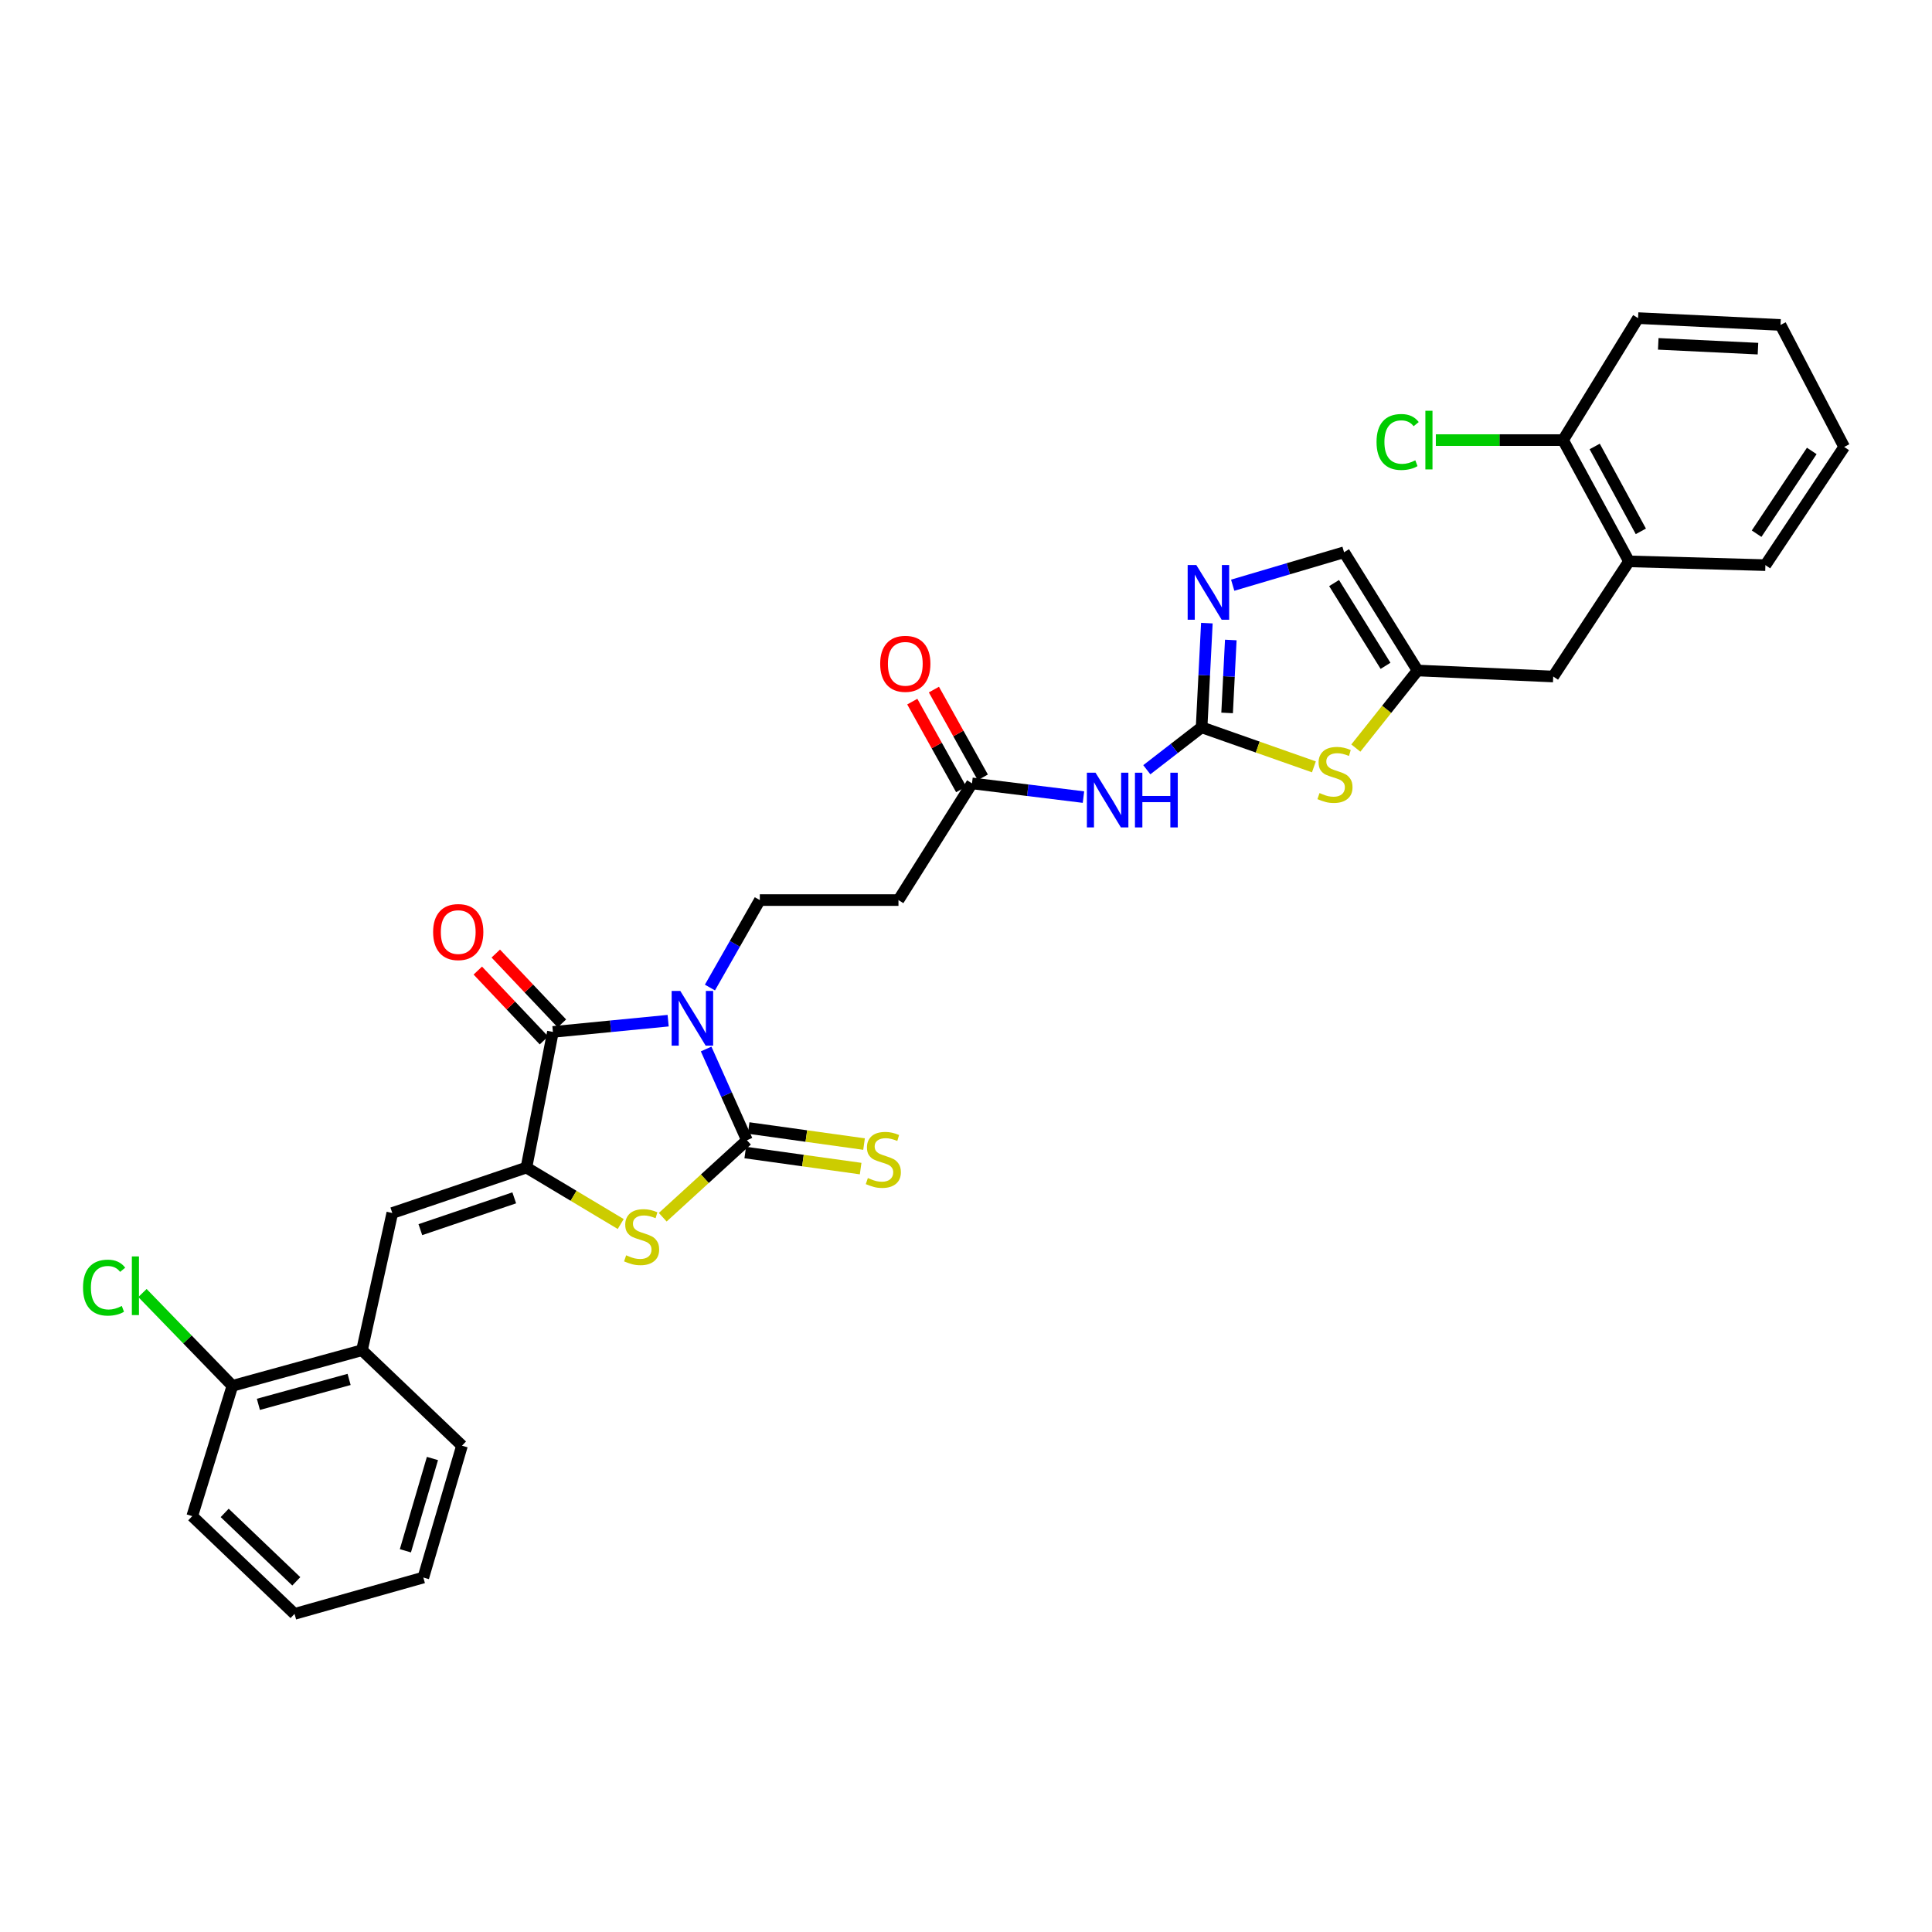 <?xml version='1.0' encoding='iso-8859-1'?>
<svg version='1.1' baseProfile='full'
              xmlns='http://www.w3.org/2000/svg'
                      xmlns:rdkit='http://www.rdkit.org/xml'
                      xmlns:xlink='http://www.w3.org/1999/xlink'
                  xml:space='preserve'
width='1000px' height='1000px' viewBox='0 0 1000 1000'>
<!-- END OF HEADER -->
<rect style='opacity:1.0;fill:#FFFFFF;stroke:none' width='1000' height='1000' x='0' y='0'> </rect>
<path class='bond-0' d='M 365.49,542.963 L 376.054,566.581' style='fill:none;fill-rule:evenodd;stroke:#0000FF;stroke-width:6px;stroke-linecap:butt;stroke-linejoin:miter;stroke-opacity:1' />
<path class='bond-0' d='M 376.054,566.581 L 386.618,590.199' style='fill:none;fill-rule:evenodd;stroke:#000000;stroke-width:6px;stroke-linecap:butt;stroke-linejoin:miter;stroke-opacity:1' />
<path class='bond-2' d='M 345.829,528.3 L 316.01,531.21' style='fill:none;fill-rule:evenodd;stroke:#0000FF;stroke-width:6px;stroke-linecap:butt;stroke-linejoin:miter;stroke-opacity:1' />
<path class='bond-2' d='M 316.01,531.21 L 286.191,534.121' style='fill:none;fill-rule:evenodd;stroke:#000000;stroke-width:6px;stroke-linecap:butt;stroke-linejoin:miter;stroke-opacity:1' />
<path class='bond-9' d='M 367.462,511.154 L 380.371,488.516' style='fill:none;fill-rule:evenodd;stroke:#0000FF;stroke-width:6px;stroke-linecap:butt;stroke-linejoin:miter;stroke-opacity:1' />
<path class='bond-9' d='M 380.371,488.516 L 393.28,465.879' style='fill:none;fill-rule:evenodd;stroke:#000000;stroke-width:6px;stroke-linecap:butt;stroke-linejoin:miter;stroke-opacity:1' />
<path class='bond-3' d='M 386.618,590.199 L 364.821,610.118' style='fill:none;fill-rule:evenodd;stroke:#000000;stroke-width:6px;stroke-linecap:butt;stroke-linejoin:miter;stroke-opacity:1' />
<path class='bond-3' d='M 364.821,610.118 L 343.025,630.036' style='fill:none;fill-rule:evenodd;stroke:#CCCC00;stroke-width:6px;stroke-linecap:butt;stroke-linejoin:miter;stroke-opacity:1' />
<path class='bond-14' d='M 385.734,596.544 L 415.599,600.702' style='fill:none;fill-rule:evenodd;stroke:#000000;stroke-width:6px;stroke-linecap:butt;stroke-linejoin:miter;stroke-opacity:1' />
<path class='bond-14' d='M 415.599,600.702 L 445.463,604.86' style='fill:none;fill-rule:evenodd;stroke:#CCCC00;stroke-width:6px;stroke-linecap:butt;stroke-linejoin:miter;stroke-opacity:1' />
<path class='bond-14' d='M 387.501,583.855 L 417.365,588.013' style='fill:none;fill-rule:evenodd;stroke:#000000;stroke-width:6px;stroke-linecap:butt;stroke-linejoin:miter;stroke-opacity:1' />
<path class='bond-14' d='M 417.365,588.013 L 447.23,592.171' style='fill:none;fill-rule:evenodd;stroke:#CCCC00;stroke-width:6px;stroke-linecap:butt;stroke-linejoin:miter;stroke-opacity:1' />
<path class='bond-1' d='M 272.475,604.341 L 286.191,534.121' style='fill:none;fill-rule:evenodd;stroke:#000000;stroke-width:6px;stroke-linecap:butt;stroke-linejoin:miter;stroke-opacity:1' />
<path class='bond-6' d='M 272.475,604.341 L 203.052,627.857' style='fill:none;fill-rule:evenodd;stroke:#000000;stroke-width:6px;stroke-linecap:butt;stroke-linejoin:miter;stroke-opacity:1' />
<path class='bond-6' d='M 266.172,620.003 L 217.576,636.464' style='fill:none;fill-rule:evenodd;stroke:#000000;stroke-width:6px;stroke-linecap:butt;stroke-linejoin:miter;stroke-opacity:1' />
<path class='bond-32' d='M 272.475,604.341 L 296.878,618.945' style='fill:none;fill-rule:evenodd;stroke:#000000;stroke-width:6px;stroke-linecap:butt;stroke-linejoin:miter;stroke-opacity:1' />
<path class='bond-32' d='M 296.878,618.945 L 321.281,633.548' style='fill:none;fill-rule:evenodd;stroke:#CCCC00;stroke-width:6px;stroke-linecap:butt;stroke-linejoin:miter;stroke-opacity:1' />
<path class='bond-17' d='M 290.843,529.717 L 273.728,511.639' style='fill:none;fill-rule:evenodd;stroke:#000000;stroke-width:6px;stroke-linecap:butt;stroke-linejoin:miter;stroke-opacity:1' />
<path class='bond-17' d='M 273.728,511.639 L 256.614,493.56' style='fill:none;fill-rule:evenodd;stroke:#FF0000;stroke-width:6px;stroke-linecap:butt;stroke-linejoin:miter;stroke-opacity:1' />
<path class='bond-17' d='M 281.539,538.525 L 264.425,520.446' style='fill:none;fill-rule:evenodd;stroke:#000000;stroke-width:6px;stroke-linecap:butt;stroke-linejoin:miter;stroke-opacity:1' />
<path class='bond-17' d='M 264.425,520.446 L 247.311,502.368' style='fill:none;fill-rule:evenodd;stroke:#FF0000;stroke-width:6px;stroke-linecap:butt;stroke-linejoin:miter;stroke-opacity:1' />
<path class='bond-4' d='M 621.948,376.456 L 607.766,387.436' style='fill:none;fill-rule:evenodd;stroke:#000000;stroke-width:6px;stroke-linecap:butt;stroke-linejoin:miter;stroke-opacity:1' />
<path class='bond-4' d='M 607.766,387.436 L 593.583,398.416' style='fill:none;fill-rule:evenodd;stroke:#0000FF;stroke-width:6px;stroke-linecap:butt;stroke-linejoin:miter;stroke-opacity:1' />
<path class='bond-5' d='M 621.948,376.456 L 623.308,349.492' style='fill:none;fill-rule:evenodd;stroke:#000000;stroke-width:6px;stroke-linecap:butt;stroke-linejoin:miter;stroke-opacity:1' />
<path class='bond-5' d='M 623.308,349.492 L 624.669,322.528' style='fill:none;fill-rule:evenodd;stroke:#0000FF;stroke-width:6px;stroke-linecap:butt;stroke-linejoin:miter;stroke-opacity:1' />
<path class='bond-5' d='M 635.151,369.012 L 636.104,350.137' style='fill:none;fill-rule:evenodd;stroke:#000000;stroke-width:6px;stroke-linecap:butt;stroke-linejoin:miter;stroke-opacity:1' />
<path class='bond-5' d='M 636.104,350.137 L 637.056,331.262' style='fill:none;fill-rule:evenodd;stroke:#0000FF;stroke-width:6px;stroke-linecap:butt;stroke-linejoin:miter;stroke-opacity:1' />
<path class='bond-8' d='M 621.948,376.456 L 651.009,386.688' style='fill:none;fill-rule:evenodd;stroke:#000000;stroke-width:6px;stroke-linecap:butt;stroke-linejoin:miter;stroke-opacity:1' />
<path class='bond-8' d='M 651.009,386.688 L 680.07,396.92' style='fill:none;fill-rule:evenodd;stroke:#CCCC00;stroke-width:6px;stroke-linecap:butt;stroke-linejoin:miter;stroke-opacity:1' />
<path class='bond-12' d='M 638.042,302.902 L 666.867,294.376' style='fill:none;fill-rule:evenodd;stroke:#0000FF;stroke-width:6px;stroke-linecap:butt;stroke-linejoin:miter;stroke-opacity:1' />
<path class='bond-12' d='M 666.867,294.376 L 695.692,285.851' style='fill:none;fill-rule:evenodd;stroke:#000000;stroke-width:6px;stroke-linecap:butt;stroke-linejoin:miter;stroke-opacity:1' />
<path class='bond-15' d='M 203.052,627.857 L 187.365,698.868' style='fill:none;fill-rule:evenodd;stroke:#000000;stroke-width:6px;stroke-linecap:butt;stroke-linejoin:miter;stroke-opacity:1' />
<path class='bond-7' d='M 560.799,412.575 L 531.95,409.024' style='fill:none;fill-rule:evenodd;stroke:#0000FF;stroke-width:6px;stroke-linecap:butt;stroke-linejoin:miter;stroke-opacity:1' />
<path class='bond-7' d='M 531.95,409.024 L 503.101,405.473' style='fill:none;fill-rule:evenodd;stroke:#000000;stroke-width:6px;stroke-linecap:butt;stroke-linejoin:miter;stroke-opacity:1' />
<path class='bond-10' d='M 701.776,387.198 L 717.755,367.122' style='fill:none;fill-rule:evenodd;stroke:#CCCC00;stroke-width:6px;stroke-linecap:butt;stroke-linejoin:miter;stroke-opacity:1' />
<path class='bond-10' d='M 717.755,367.122 L 733.734,347.047' style='fill:none;fill-rule:evenodd;stroke:#000000;stroke-width:6px;stroke-linecap:butt;stroke-linejoin:miter;stroke-opacity:1' />
<path class='bond-13' d='M 393.28,465.879 L 465.045,465.879' style='fill:none;fill-rule:evenodd;stroke:#000000;stroke-width:6px;stroke-linecap:butt;stroke-linejoin:miter;stroke-opacity:1' />
<path class='bond-18' d='M 733.734,347.047 L 803.941,350.164' style='fill:none;fill-rule:evenodd;stroke:#000000;stroke-width:6px;stroke-linecap:butt;stroke-linejoin:miter;stroke-opacity:1' />
<path class='bond-33' d='M 733.734,347.047 L 695.692,285.851' style='fill:none;fill-rule:evenodd;stroke:#000000;stroke-width:6px;stroke-linecap:butt;stroke-linejoin:miter;stroke-opacity:1' />
<path class='bond-33' d='M 717.148,344.631 L 690.518,301.794' style='fill:none;fill-rule:evenodd;stroke:#000000;stroke-width:6px;stroke-linecap:butt;stroke-linejoin:miter;stroke-opacity:1' />
<path class='bond-11' d='M 503.101,405.473 L 465.045,465.879' style='fill:none;fill-rule:evenodd;stroke:#000000;stroke-width:6px;stroke-linecap:butt;stroke-linejoin:miter;stroke-opacity:1' />
<path class='bond-21' d='M 508.697,402.356 L 496.043,379.641' style='fill:none;fill-rule:evenodd;stroke:#000000;stroke-width:6px;stroke-linecap:butt;stroke-linejoin:miter;stroke-opacity:1' />
<path class='bond-21' d='M 496.043,379.641 L 483.388,356.925' style='fill:none;fill-rule:evenodd;stroke:#FF0000;stroke-width:6px;stroke-linecap:butt;stroke-linejoin:miter;stroke-opacity:1' />
<path class='bond-21' d='M 497.505,408.591 L 484.851,385.875' style='fill:none;fill-rule:evenodd;stroke:#000000;stroke-width:6px;stroke-linecap:butt;stroke-linejoin:miter;stroke-opacity:1' />
<path class='bond-21' d='M 484.851,385.875 L 472.196,363.16' style='fill:none;fill-rule:evenodd;stroke:#FF0000;stroke-width:6px;stroke-linecap:butt;stroke-linejoin:miter;stroke-opacity:1' />
<path class='bond-19' d='M 187.365,698.868 L 120.284,717.302' style='fill:none;fill-rule:evenodd;stroke:#000000;stroke-width:6px;stroke-linecap:butt;stroke-linejoin:miter;stroke-opacity:1' />
<path class='bond-19' d='M 180.698,713.987 L 133.741,726.89' style='fill:none;fill-rule:evenodd;stroke:#000000;stroke-width:6px;stroke-linecap:butt;stroke-linejoin:miter;stroke-opacity:1' />
<path class='bond-24' d='M 187.365,698.868 L 239.13,748.284' style='fill:none;fill-rule:evenodd;stroke:#000000;stroke-width:6px;stroke-linecap:butt;stroke-linejoin:miter;stroke-opacity:1' />
<path class='bond-16' d='M 843.158,290.563 L 803.941,350.164' style='fill:none;fill-rule:evenodd;stroke:#000000;stroke-width:6px;stroke-linecap:butt;stroke-linejoin:miter;stroke-opacity:1' />
<path class='bond-20' d='M 843.158,290.563 L 809.037,227.794' style='fill:none;fill-rule:evenodd;stroke:#000000;stroke-width:6px;stroke-linecap:butt;stroke-linejoin:miter;stroke-opacity:1' />
<path class='bond-20' d='M 849.295,275.029 L 825.411,231.091' style='fill:none;fill-rule:evenodd;stroke:#000000;stroke-width:6px;stroke-linecap:butt;stroke-linejoin:miter;stroke-opacity:1' />
<path class='bond-25' d='M 843.158,290.563 L 913.763,292.513' style='fill:none;fill-rule:evenodd;stroke:#000000;stroke-width:6px;stroke-linecap:butt;stroke-linejoin:miter;stroke-opacity:1' />
<path class='bond-22' d='M 120.284,717.302 L 97.009,693.282' style='fill:none;fill-rule:evenodd;stroke:#000000;stroke-width:6px;stroke-linecap:butt;stroke-linejoin:miter;stroke-opacity:1' />
<path class='bond-22' d='M 97.009,693.282 L 73.735,669.261' style='fill:none;fill-rule:evenodd;stroke:#00CC00;stroke-width:6px;stroke-linecap:butt;stroke-linejoin:miter;stroke-opacity:1' />
<path class='bond-26' d='M 120.284,717.302 L 99.501,784.754' style='fill:none;fill-rule:evenodd;stroke:#000000;stroke-width:6px;stroke-linecap:butt;stroke-linejoin:miter;stroke-opacity:1' />
<path class='bond-23' d='M 809.037,227.794 L 776.113,227.794' style='fill:none;fill-rule:evenodd;stroke:#000000;stroke-width:6px;stroke-linecap:butt;stroke-linejoin:miter;stroke-opacity:1' />
<path class='bond-23' d='M 776.113,227.794 L 743.189,227.794' style='fill:none;fill-rule:evenodd;stroke:#00CC00;stroke-width:6px;stroke-linecap:butt;stroke-linejoin:miter;stroke-opacity:1' />
<path class='bond-27' d='M 809.037,227.794 L 847.862,164.655' style='fill:none;fill-rule:evenodd;stroke:#000000;stroke-width:6px;stroke-linecap:butt;stroke-linejoin:miter;stroke-opacity:1' />
<path class='bond-28' d='M 239.13,748.284 L 219.123,816.526' style='fill:none;fill-rule:evenodd;stroke:#000000;stroke-width:6px;stroke-linecap:butt;stroke-linejoin:miter;stroke-opacity:1' />
<path class='bond-28' d='M 223.835,754.916 L 209.83,802.686' style='fill:none;fill-rule:evenodd;stroke:#000000;stroke-width:6px;stroke-linecap:butt;stroke-linejoin:miter;stroke-opacity:1' />
<path class='bond-29' d='M 913.763,292.513 L 954.545,231.331' style='fill:none;fill-rule:evenodd;stroke:#000000;stroke-width:6px;stroke-linecap:butt;stroke-linejoin:miter;stroke-opacity:1' />
<path class='bond-29' d='M 909.22,276.23 L 937.768,233.403' style='fill:none;fill-rule:evenodd;stroke:#000000;stroke-width:6px;stroke-linecap:butt;stroke-linejoin:miter;stroke-opacity:1' />
<path class='bond-34' d='M 99.501,784.754 L 152.454,835.345' style='fill:none;fill-rule:evenodd;stroke:#000000;stroke-width:6px;stroke-linecap:butt;stroke-linejoin:miter;stroke-opacity:1' />
<path class='bond-34' d='M 116.294,783.079 L 153.361,818.493' style='fill:none;fill-rule:evenodd;stroke:#000000;stroke-width:6px;stroke-linecap:butt;stroke-linejoin:miter;stroke-opacity:1' />
<path class='bond-35' d='M 847.862,164.655 L 921.599,168.193' style='fill:none;fill-rule:evenodd;stroke:#000000;stroke-width:6px;stroke-linecap:butt;stroke-linejoin:miter;stroke-opacity:1' />
<path class='bond-35' d='M 858.309,177.983 L 909.925,180.459' style='fill:none;fill-rule:evenodd;stroke:#000000;stroke-width:6px;stroke-linecap:butt;stroke-linejoin:miter;stroke-opacity:1' />
<path class='bond-30' d='M 219.123,816.526 L 152.454,835.345' style='fill:none;fill-rule:evenodd;stroke:#000000;stroke-width:6px;stroke-linecap:butt;stroke-linejoin:miter;stroke-opacity:1' />
<path class='bond-31' d='M 954.545,231.331 L 921.599,168.193' style='fill:none;fill-rule:evenodd;stroke:#000000;stroke-width:6px;stroke-linecap:butt;stroke-linejoin:miter;stroke-opacity:1' />
<path  class='atom-0' d='M 352.123 512.915
L 361.403 527.915
Q 362.323 529.395, 363.803 532.075
Q 365.283 534.755, 365.363 534.915
L 365.363 512.915
L 369.123 512.915
L 369.123 541.235
L 365.243 541.235
L 355.283 524.835
Q 354.123 522.915, 352.883 520.715
Q 351.683 518.515, 351.323 517.835
L 351.323 541.235
L 347.643 541.235
L 347.643 512.915
L 352.123 512.915
' fill='#0000FF'/>
<path  class='atom-4' d='M 324.098 649.741
Q 324.418 649.861, 325.738 650.421
Q 327.058 650.981, 328.498 651.341
Q 329.978 651.661, 331.418 651.661
Q 334.098 651.661, 335.658 650.381
Q 337.218 649.061, 337.218 646.781
Q 337.218 645.221, 336.418 644.261
Q 335.658 643.301, 334.458 642.781
Q 333.258 642.261, 331.258 641.661
Q 328.738 640.901, 327.218 640.181
Q 325.738 639.461, 324.658 637.941
Q 323.618 636.421, 323.618 633.861
Q 323.618 630.301, 326.018 628.101
Q 328.458 625.901, 333.258 625.901
Q 336.538 625.901, 340.258 627.461
L 339.338 630.541
Q 335.938 629.141, 333.378 629.141
Q 330.618 629.141, 329.098 630.301
Q 327.578 631.421, 327.618 633.381
Q 327.618 634.901, 328.378 635.821
Q 329.178 636.741, 330.298 637.261
Q 331.458 637.781, 333.378 638.381
Q 335.938 639.181, 337.458 639.981
Q 338.978 640.781, 340.058 642.421
Q 341.178 644.021, 341.178 646.781
Q 341.178 650.701, 338.538 652.821
Q 335.938 654.901, 331.578 654.901
Q 329.058 654.901, 327.138 654.341
Q 325.258 653.821, 323.018 652.901
L 324.098 649.741
' fill='#CCCC00'/>
<path  class='atom-6' d='M 619.211 292.46
L 628.491 307.46
Q 629.411 308.94, 630.891 311.62
Q 632.371 314.3, 632.451 314.46
L 632.451 292.46
L 636.211 292.46
L 636.211 320.78
L 632.331 320.78
L 622.371 304.38
Q 621.211 302.46, 619.971 300.26
Q 618.771 298.06, 618.411 297.38
L 618.411 320.78
L 614.731 320.78
L 614.731 292.46
L 619.211 292.46
' fill='#0000FF'/>
<path  class='atom-8' d='M 567.048 399.954
L 576.328 414.954
Q 577.248 416.434, 578.728 419.114
Q 580.208 421.794, 580.288 421.954
L 580.288 399.954
L 584.048 399.954
L 584.048 428.274
L 580.168 428.274
L 570.208 411.874
Q 569.048 409.954, 567.808 407.754
Q 566.608 405.554, 566.248 404.874
L 566.248 428.274
L 562.568 428.274
L 562.568 399.954
L 567.048 399.954
' fill='#0000FF'/>
<path  class='atom-8' d='M 587.448 399.954
L 591.288 399.954
L 591.288 411.994
L 605.768 411.994
L 605.768 399.954
L 609.608 399.954
L 609.608 428.274
L 605.768 428.274
L 605.768 415.194
L 591.288 415.194
L 591.288 428.274
L 587.448 428.274
L 587.448 399.954
' fill='#0000FF'/>
<path  class='atom-9' d='M 682.98 410.482
Q 683.3 410.602, 684.62 411.162
Q 685.94 411.722, 687.38 412.082
Q 688.86 412.402, 690.3 412.402
Q 692.98 412.402, 694.54 411.122
Q 696.1 409.802, 696.1 407.522
Q 696.1 405.962, 695.3 405.002
Q 694.54 404.042, 693.34 403.522
Q 692.14 403.002, 690.14 402.402
Q 687.62 401.642, 686.1 400.922
Q 684.62 400.202, 683.54 398.682
Q 682.5 397.162, 682.5 394.602
Q 682.5 391.042, 684.9 388.842
Q 687.34 386.642, 692.14 386.642
Q 695.42 386.642, 699.14 388.202
L 698.22 391.282
Q 694.82 389.882, 692.26 389.882
Q 689.5 389.882, 687.98 391.042
Q 686.46 392.162, 686.5 394.122
Q 686.5 395.642, 687.26 396.562
Q 688.06 397.482, 689.18 398.002
Q 690.34 398.522, 692.26 399.122
Q 694.82 399.922, 696.34 400.722
Q 697.86 401.522, 698.94 403.162
Q 700.06 404.762, 700.06 407.522
Q 700.06 411.442, 697.42 413.562
Q 694.82 415.642, 690.46 415.642
Q 687.94 415.642, 686.02 415.082
Q 684.14 414.562, 681.9 413.642
L 682.98 410.482
' fill='#CCCC00'/>
<path  class='atom-15' d='M 449.208 609.748
Q 449.528 609.868, 450.848 610.428
Q 452.168 610.988, 453.608 611.348
Q 455.088 611.668, 456.528 611.668
Q 459.208 611.668, 460.768 610.388
Q 462.328 609.068, 462.328 606.788
Q 462.328 605.228, 461.528 604.268
Q 460.768 603.308, 459.568 602.788
Q 458.368 602.268, 456.368 601.668
Q 453.848 600.908, 452.328 600.188
Q 450.848 599.468, 449.768 597.948
Q 448.728 596.428, 448.728 593.868
Q 448.728 590.308, 451.128 588.108
Q 453.568 585.908, 458.368 585.908
Q 461.648 585.908, 465.368 587.468
L 464.448 590.548
Q 461.048 589.148, 458.488 589.148
Q 455.728 589.148, 454.208 590.308
Q 452.688 591.428, 452.728 593.388
Q 452.728 594.908, 453.488 595.828
Q 454.288 596.748, 455.408 597.268
Q 456.568 597.788, 458.488 598.388
Q 461.048 599.188, 462.568 599.988
Q 464.088 600.788, 465.168 602.428
Q 466.288 604.028, 466.288 606.788
Q 466.288 610.708, 463.648 612.828
Q 461.048 614.908, 456.688 614.908
Q 454.168 614.908, 452.248 614.348
Q 450.368 613.828, 448.128 612.908
L 449.208 609.748
' fill='#CCCC00'/>
<path  class='atom-18' d='M 224.18 482.429
Q 224.18 475.629, 227.54 471.829
Q 230.9 468.029, 237.18 468.029
Q 243.46 468.029, 246.82 471.829
Q 250.18 475.629, 250.18 482.429
Q 250.18 489.309, 246.78 493.229
Q 243.38 497.109, 237.18 497.109
Q 230.94 497.109, 227.54 493.229
Q 224.18 489.349, 224.18 482.429
M 237.18 493.909
Q 241.5 493.909, 243.82 491.029
Q 246.18 488.109, 246.18 482.429
Q 246.18 476.869, 243.82 474.069
Q 241.5 471.229, 237.18 471.229
Q 232.86 471.229, 230.5 474.029
Q 228.18 476.829, 228.18 482.429
Q 228.18 488.149, 230.5 491.029
Q 232.86 493.909, 237.18 493.909
' fill='#FF0000'/>
<path  class='atom-22' d='M 455.582 343.589
Q 455.582 336.789, 458.942 332.989
Q 462.302 329.189, 468.582 329.189
Q 474.862 329.189, 478.222 332.989
Q 481.582 336.789, 481.582 343.589
Q 481.582 350.469, 478.182 354.389
Q 474.782 358.269, 468.582 358.269
Q 462.342 358.269, 458.942 354.389
Q 455.582 350.509, 455.582 343.589
M 468.582 355.069
Q 472.902 355.069, 475.222 352.189
Q 477.582 349.269, 477.582 343.589
Q 477.582 338.029, 475.222 335.229
Q 472.902 332.389, 468.582 332.389
Q 464.262 332.389, 461.902 335.189
Q 459.582 337.989, 459.582 343.589
Q 459.582 349.309, 461.902 352.189
Q 464.262 355.069, 468.582 355.069
' fill='#FF0000'/>
<path  class='atom-23' d='M 42.971 666.481
Q 42.971 659.441, 46.251 655.761
Q 49.571 652.041, 55.851 652.041
Q 61.691 652.041, 64.811 656.161
L 62.171 658.321
Q 59.891 655.321, 55.851 655.321
Q 51.571 655.321, 49.291 658.201
Q 47.051 661.041, 47.051 666.481
Q 47.051 672.081, 49.371 674.961
Q 51.731 677.841, 56.291 677.841
Q 59.411 677.841, 63.051 675.961
L 64.171 678.961
Q 62.691 679.921, 60.451 680.481
Q 58.211 681.041, 55.731 681.041
Q 49.571 681.041, 46.251 677.281
Q 42.971 673.521, 42.971 666.481
' fill='#00CC00'/>
<path  class='atom-23' d='M 68.251 650.321
L 71.931 650.321
L 71.931 680.681
L 68.251 680.681
L 68.251 650.321
' fill='#00CC00'/>
<path  class='atom-24' d='M 712.493 228.774
Q 712.493 221.734, 715.773 218.054
Q 719.093 214.334, 725.373 214.334
Q 731.213 214.334, 734.333 218.454
L 731.693 220.614
Q 729.413 217.614, 725.373 217.614
Q 721.093 217.614, 718.813 220.494
Q 716.573 223.334, 716.573 228.774
Q 716.573 234.374, 718.893 237.254
Q 721.253 240.134, 725.813 240.134
Q 728.933 240.134, 732.573 238.254
L 733.693 241.254
Q 732.213 242.214, 729.973 242.774
Q 727.733 243.334, 725.253 243.334
Q 719.093 243.334, 715.773 239.574
Q 712.493 235.814, 712.493 228.774
' fill='#00CC00'/>
<path  class='atom-24' d='M 737.773 212.614
L 741.453 212.614
L 741.453 242.974
L 737.773 242.974
L 737.773 212.614
' fill='#00CC00'/>
</svg>
